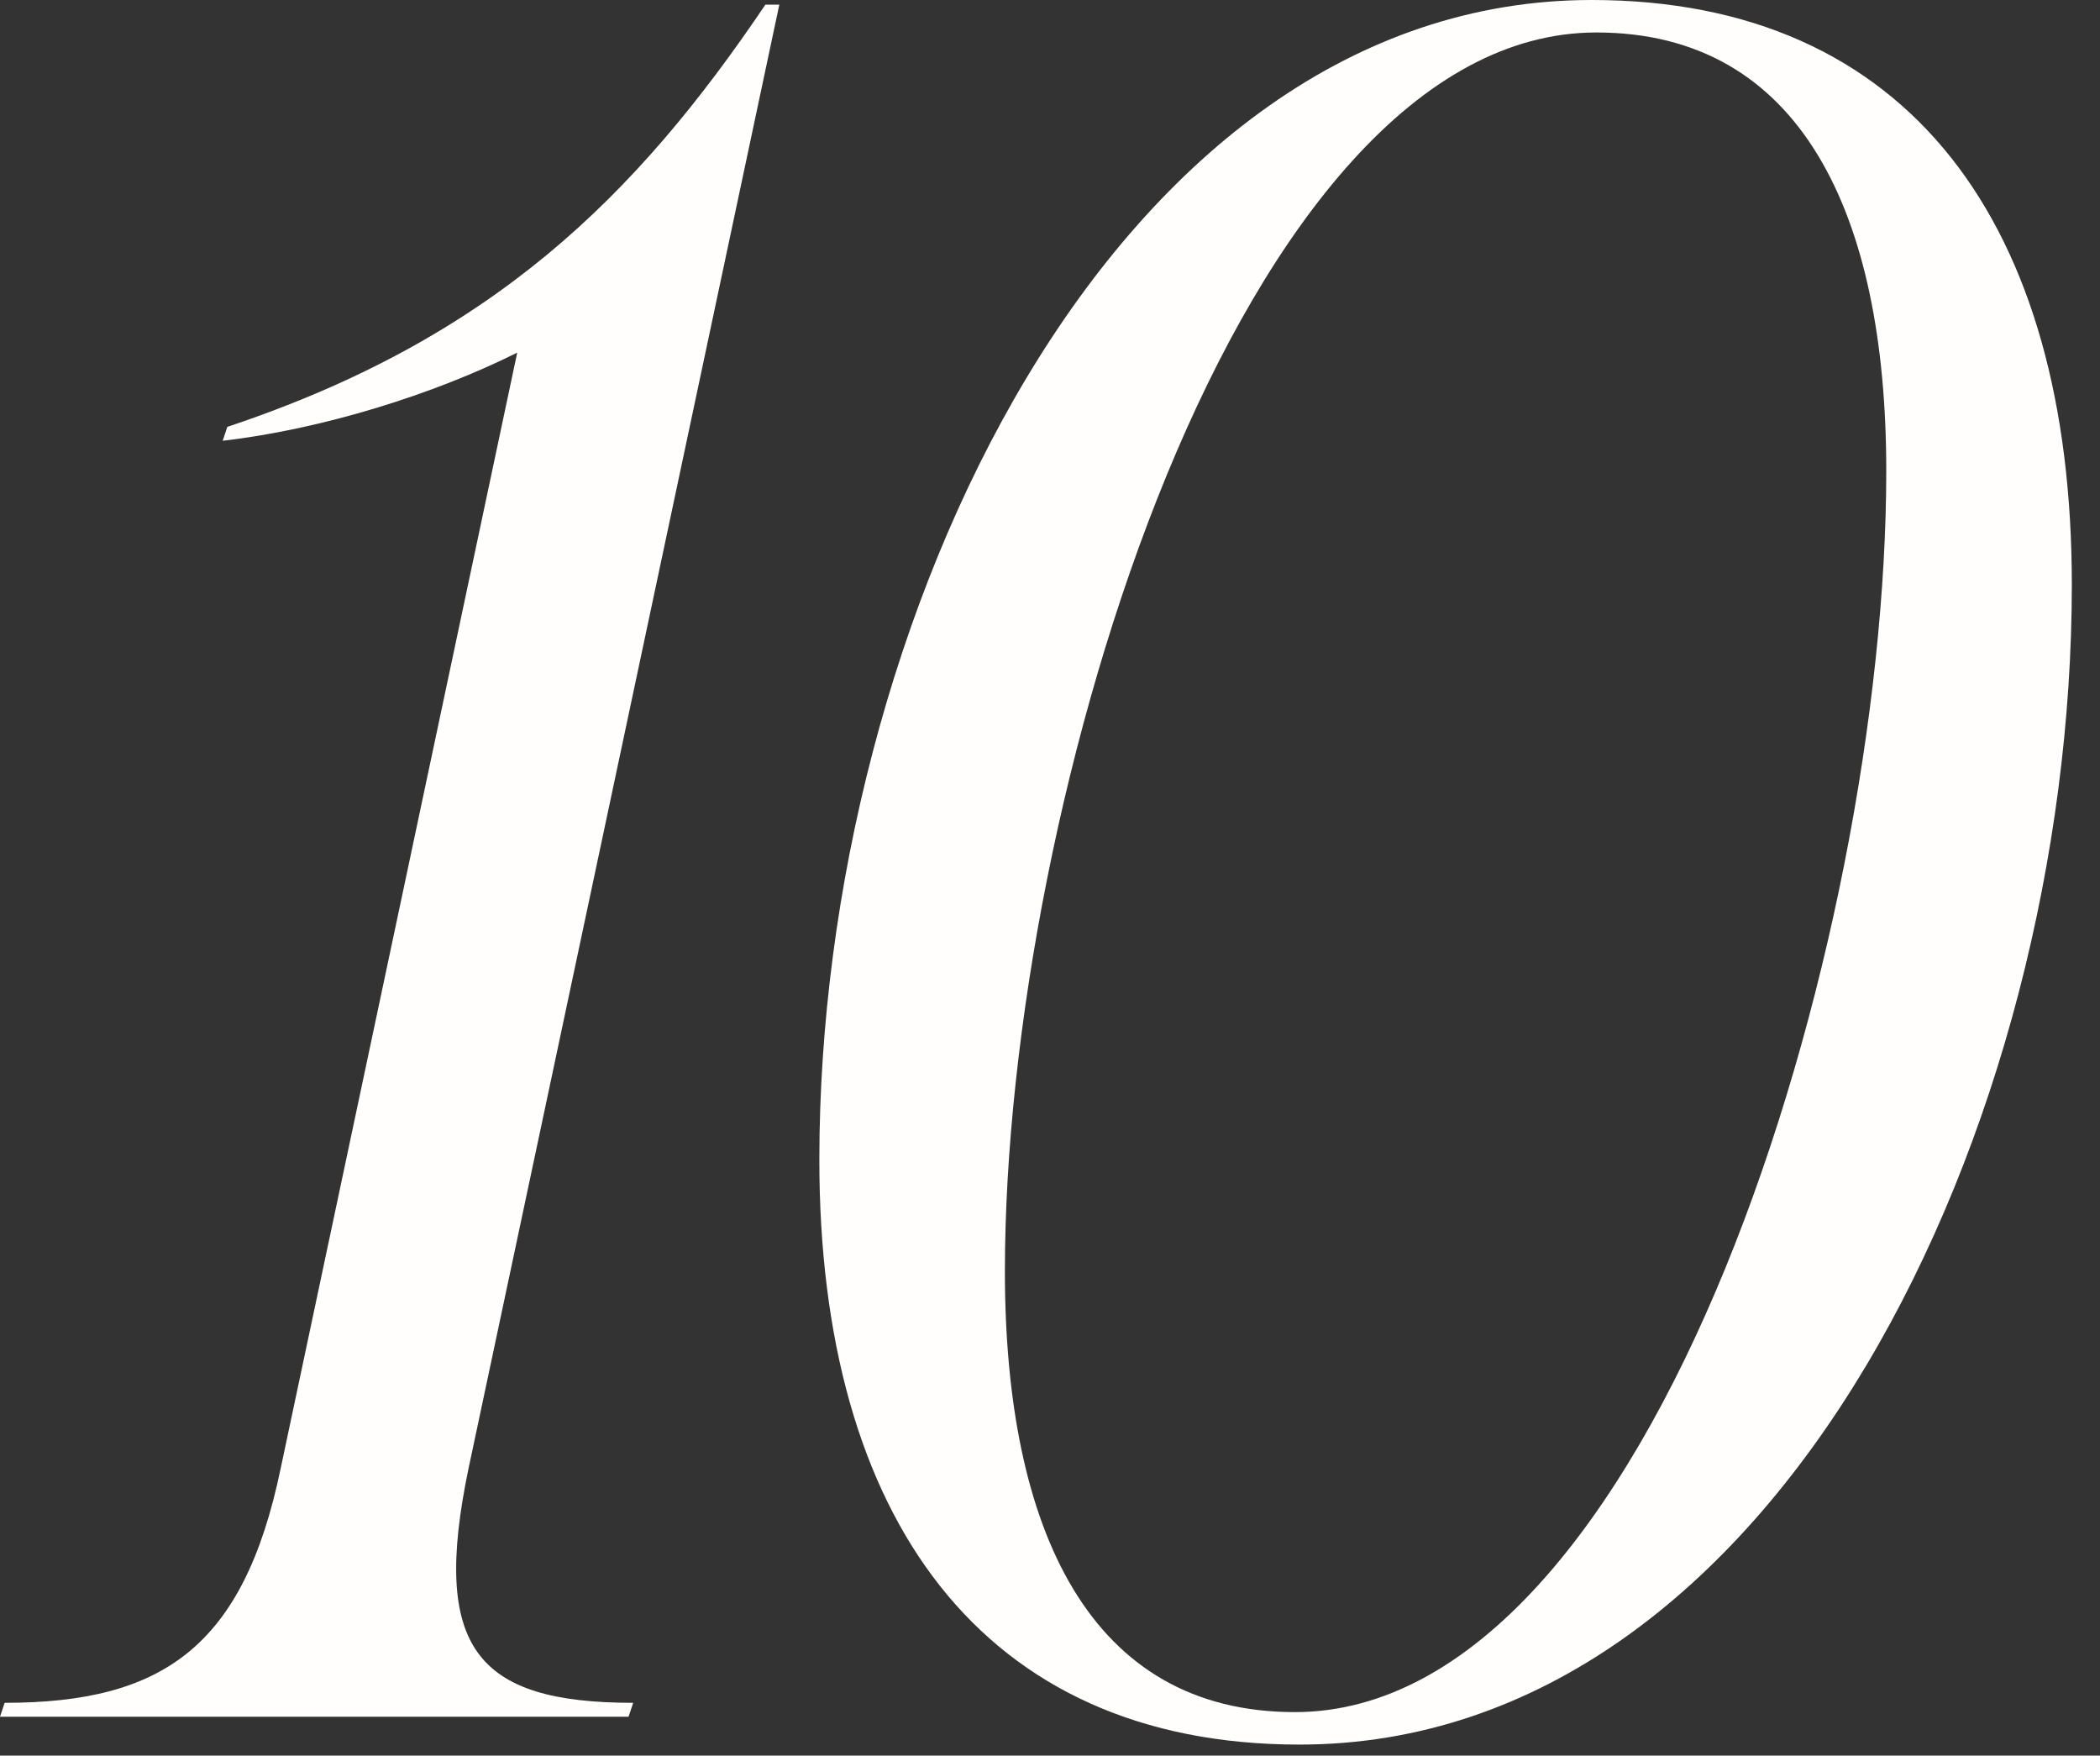 <?xml version="1.0" encoding="UTF-8"?> <svg xmlns="http://www.w3.org/2000/svg" width="67" height="56" viewBox="0 0 67 56" fill="none"><rect x="0" y="0" width="67" height="56" fill="#333333" stroke="none"/><path d="M41.459 55.648C31.321 55.648 26.141 48.396 26.141 37C26.141 19.832 35.539 0 50.783 0C60.921 0 66.101 7.178 66.101 18.648C66.101 35.816 56.777 55.648 41.459 55.648ZM41.311 54.612C52.781 54.612 60.181 30.044 60.181 15.022C60.181 6.808 57.443 1.036 50.931 1.036C39.535 1.036 32.061 25.53 32.061 40.552C32.061 48.84 34.799 54.612 41.311 54.612Z" fill="#FFFEFC"></path><path d="M24.864 0.148L14.948 46.842C13.764 52.54 15.17 54.316 20.202 54.316L20.054 54.76H0L0.148 54.316C5.18 54.316 7.77 52.54 8.954 46.842L16.502 11.248C13.838 12.58 10.286 13.69 7.104 14.06L7.252 13.616C15.688 10.804 20.276 6.29 24.42 0.148H24.864Z" fill="#FFFEFC"></path></svg> 